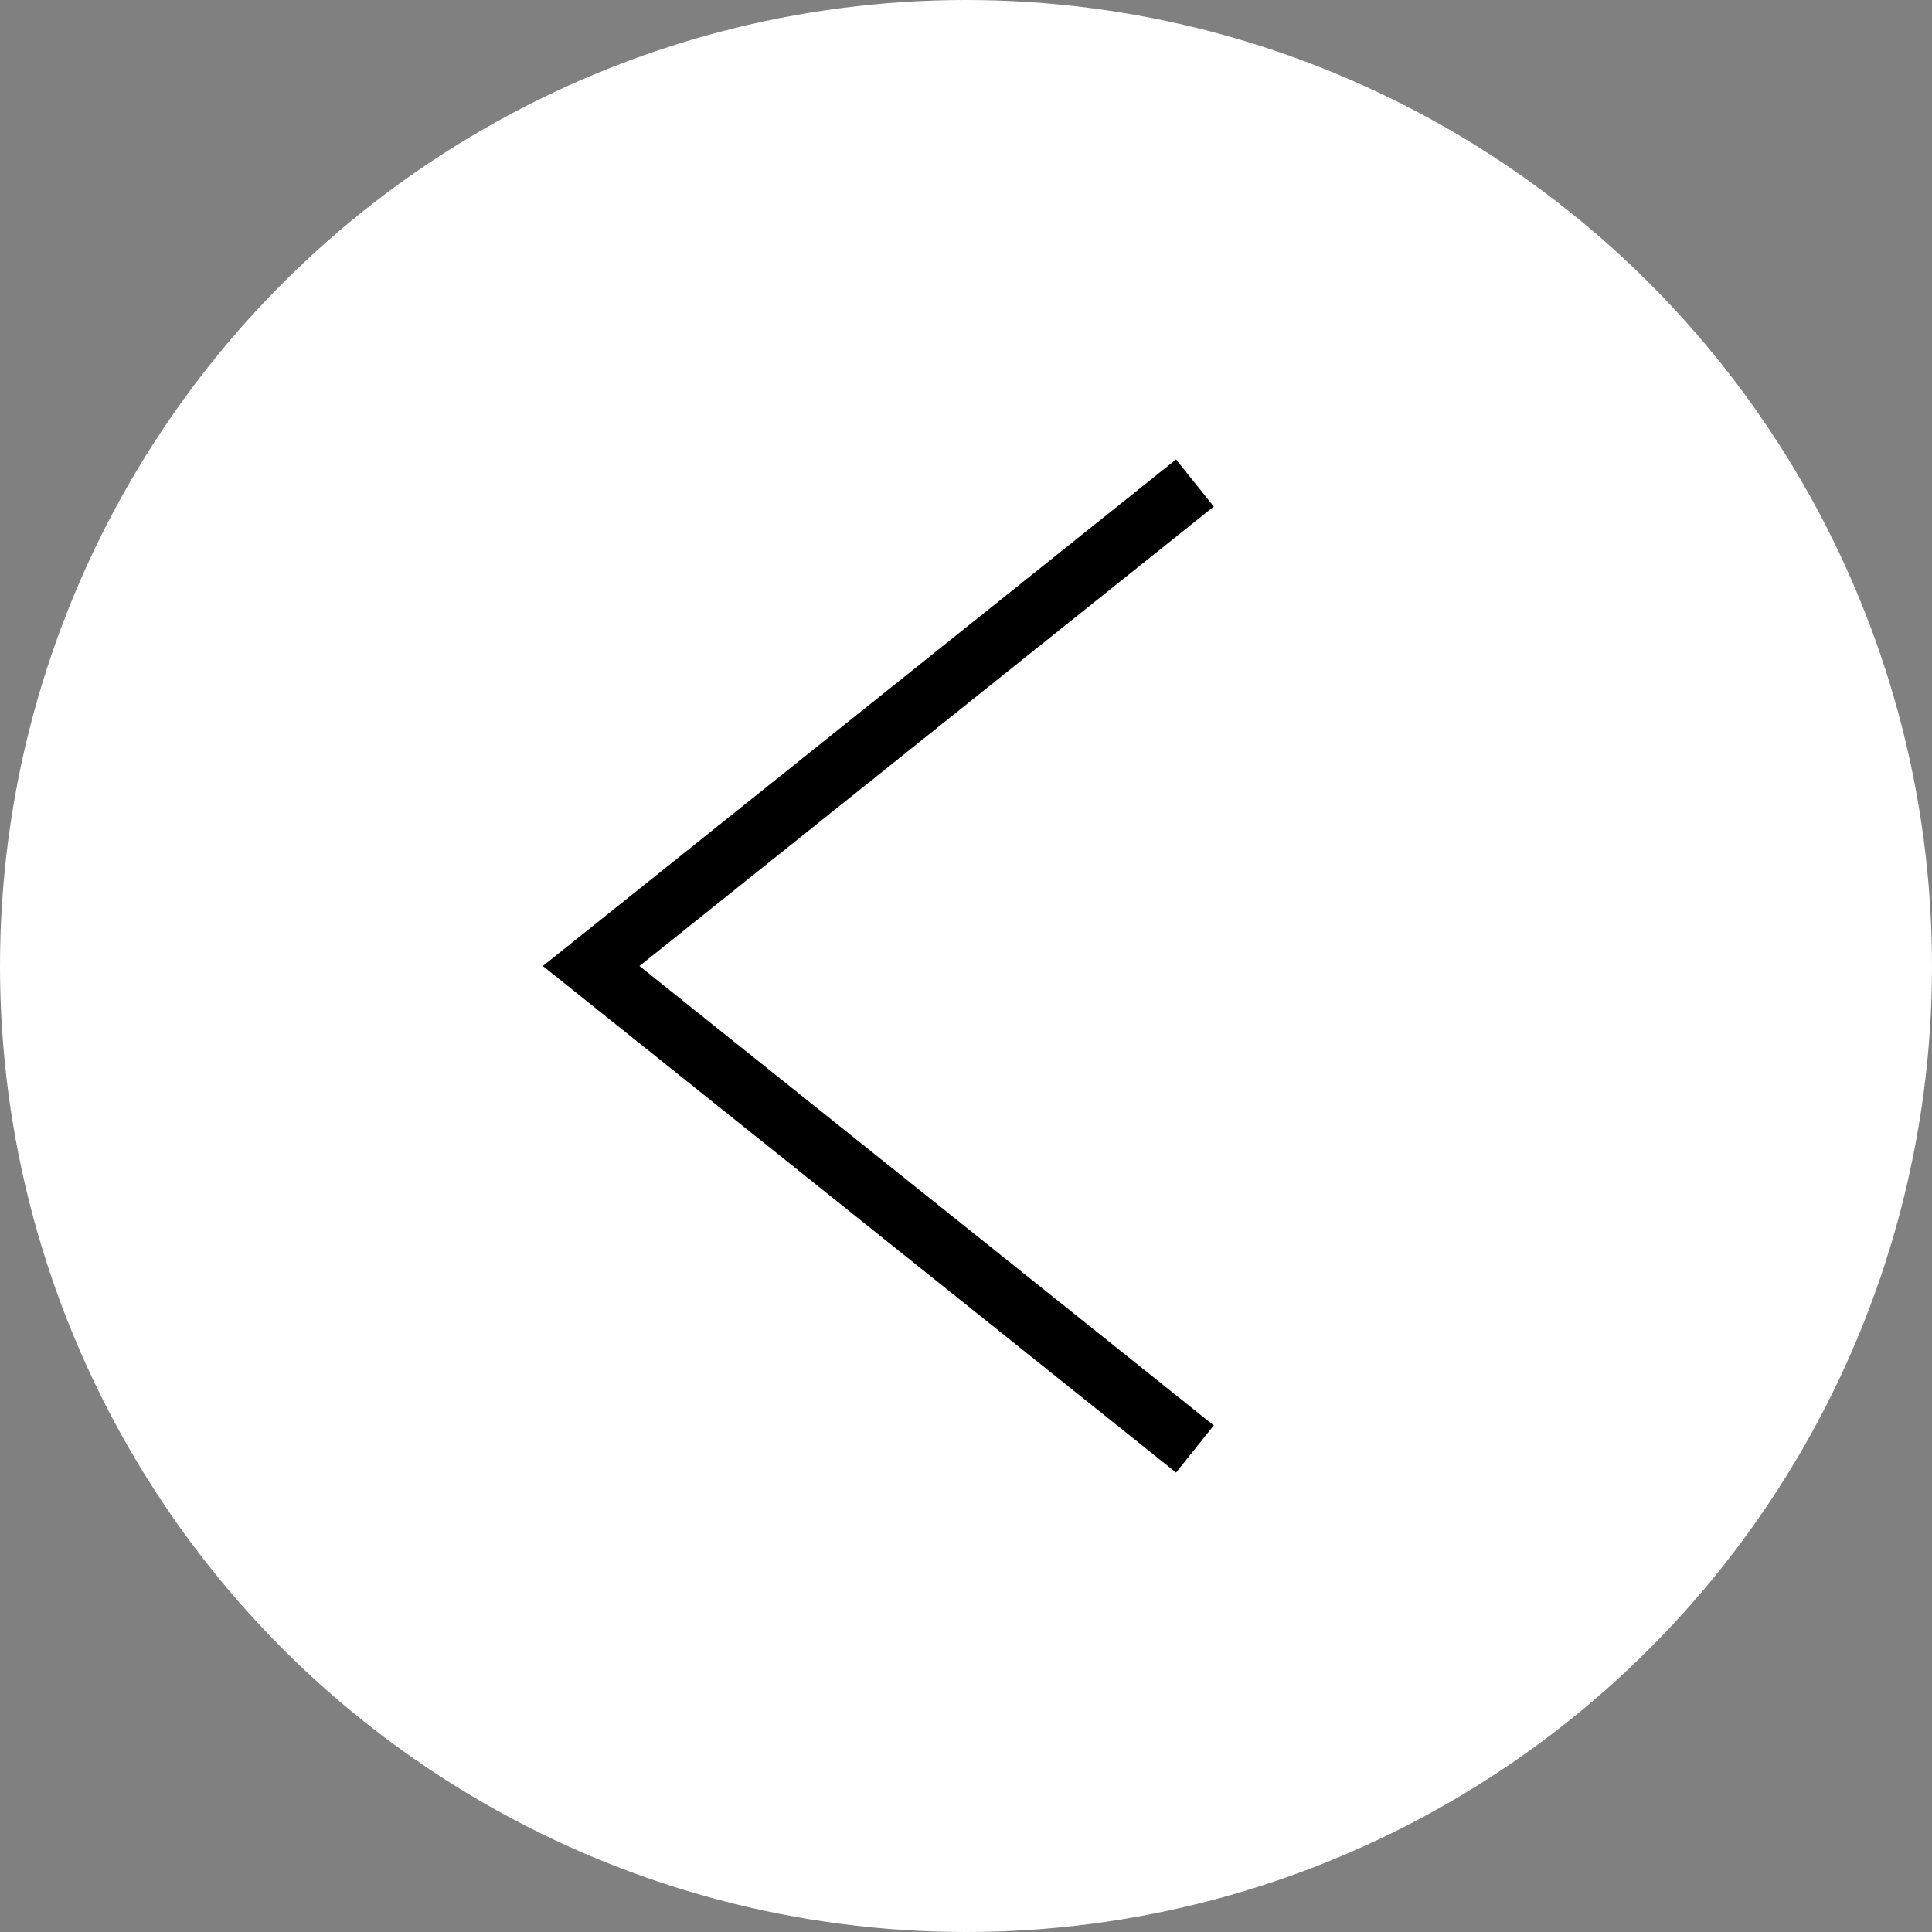 <svg xmlns="http://www.w3.org/2000/svg" width="64" height="64" viewBox="0 0 64 64"><rect x="0" y="0" width="64" height="64" fill="#808080" stroke="none"/><defs><style>.edc668e7-3ef6-43bc-ace5-43d3d6b45e5d { fill: #fff; } .a30a312a-a208-4e74-9ce2-bb6017609936 { fill: none; stroke: #000; stroke-miterlimit: 10; stroke-width: 2px; }</style></defs><g id="adf7f874-23ad-4e1d-9afe-9a035a4ebbf5"><circle class="edc668e7-3ef6-43bc-ace5-43d3d6b45e5d" cx="32" cy="32" r="32"/><path class="a30a312a-a208-4e74-9ce2-bb6017609936" d="M39.583 48l-20-16 20-16"/></g></svg>